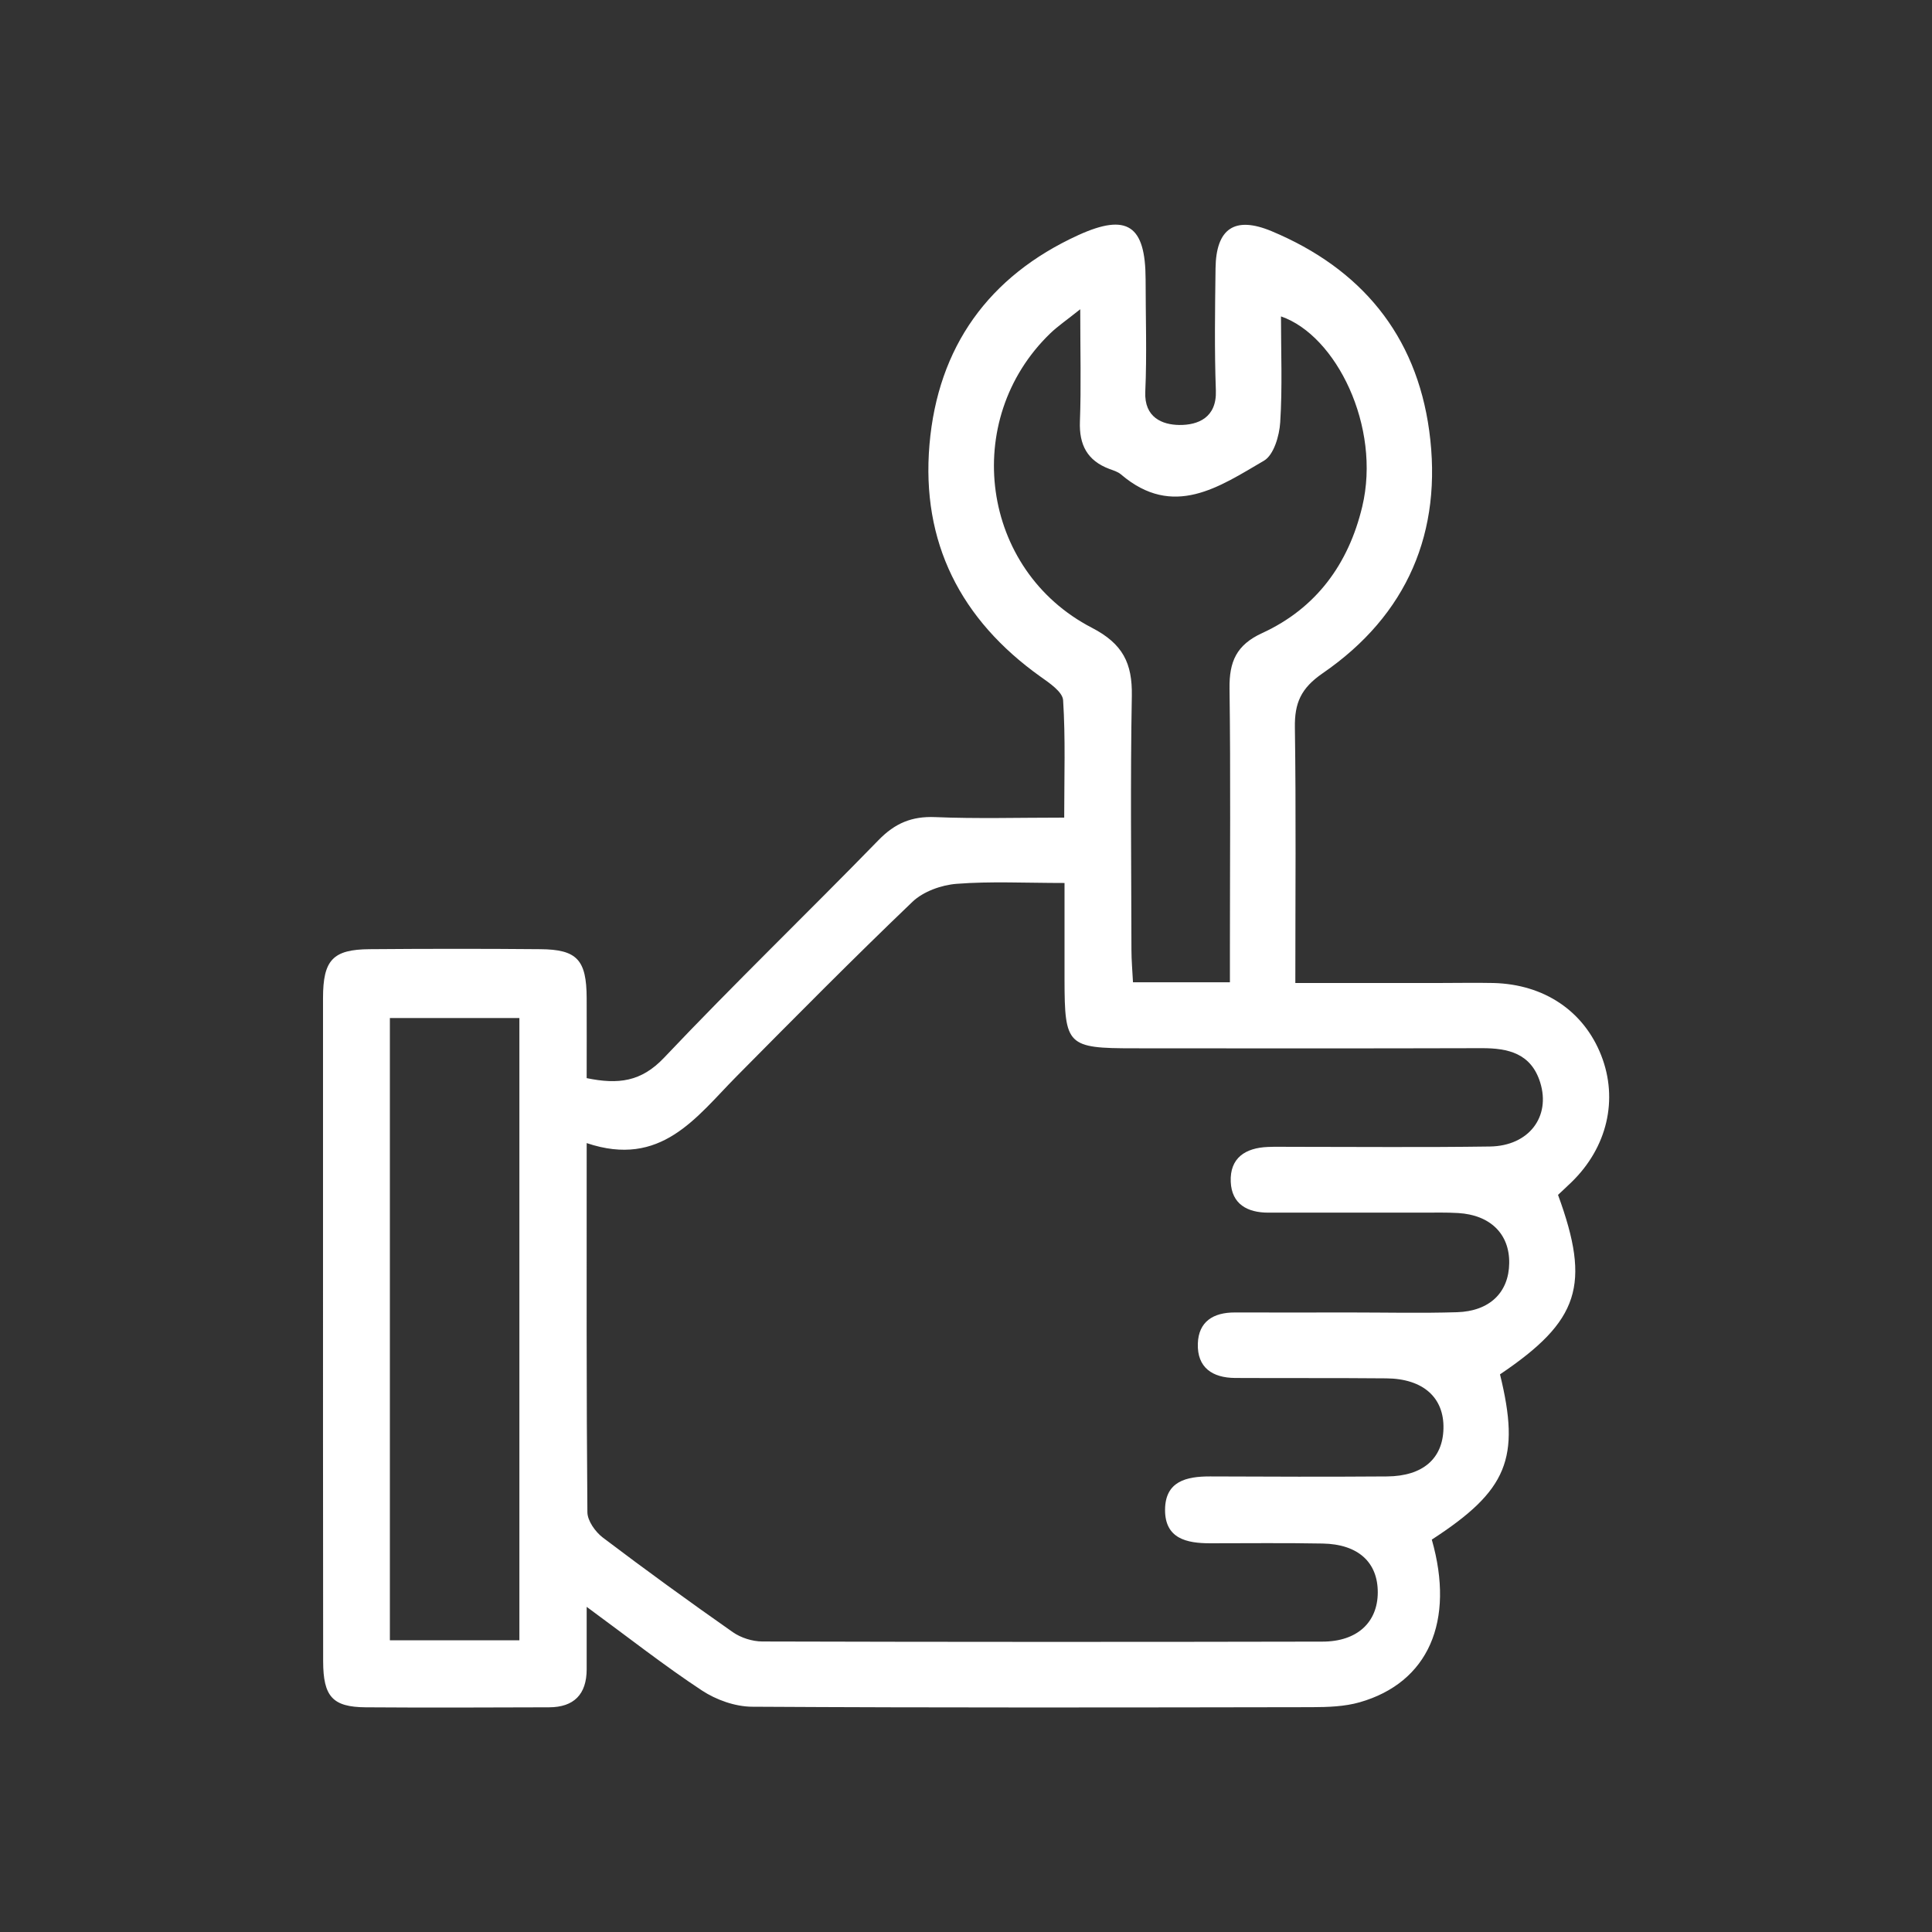 <?xml version="1.0" encoding="UTF-8"?>
<svg xmlns="http://www.w3.org/2000/svg" id="Calque_1" viewBox="0 0 300 300">
  <rect x="0" y="0" width="300" height="300" fill="#333333" stroke="none"/>
  <defs>
    <style>.cls-1{fill:#fff;}</style>
  </defs>
  <path class="cls-1" d="m91.09,167.41c4.91,1.01,8.47.58,12.01-3.15,10.88-11.49,22.29-22.48,33.33-33.82,2.54-2.61,5.15-3.71,8.78-3.56,6.45.27,12.93.08,20.04.08,0-6.38.21-12.32-.17-18.23-.08-1.3-2.12-2.67-3.5-3.65-12.42-8.85-18.55-20.88-17.25-36.05,1.3-15.14,9.18-26.16,23.11-32.52,7.59-3.46,10.43-1.51,10.45,6.83,0,5.83.21,11.67-.05,17.49-.18,4.02,2.66,5.13,5.29,5.16,2.89.03,5.82-1.13,5.67-5.34-.23-6.32-.13-12.66-.05-18.99.08-6.18,2.97-8.16,8.71-5.76,13.85,5.79,22.44,16.08,24.47,30.99,2.13,15.69-3.41,28.62-16.54,37.65-3.39,2.33-4.38,4.63-4.32,8.44.19,12.97.07,25.93.07,39.66h22.25c2.83,0,5.67-.06,8.5,0,7.9.2,14.05,4.36,16.75,11.25,2.68,6.84.93,14.29-4.61,19.67-.71.69-1.43,1.35-2.1,1.98,5.13,14.01,3.31,19.56-9.01,27.87,3.21,13.07,1.16,18.03-10.59,25.66,3.62,12.68-.53,22.21-11.2,25.26-2.35.67-4.93.75-7.4.76-28.99.05-57.99.1-86.98-.07-2.61-.02-5.55-1.07-7.75-2.52-5.8-3.82-11.29-8.14-17.9-12.99v9.71c-.01,3.87-1.97,5.88-5.84,5.89-9.5.03-19,.07-28.49,0-5.11-.04-6.58-1.66-6.59-7.13-.03-23-.02-45.99-.02-68.99,0-11.33,0-22.66,0-33.99,0-5.93,1.52-7.57,7.24-7.61,8.83-.07,17.66-.08,26.49,0,5.73.04,7.19,1.66,7.21,7.61.02,4.13,0,8.26,0,12.44l-.02-.04Zm.01,10.12c0,20-.05,38.64.11,57.28.01,1.34,1.23,3.05,2.38,3.93,6.64,5.03,13.38,9.92,20.2,14.7,1.26.88,3.03,1.44,4.57,1.45,28.99.08,57.98.08,86.98.02,5.4,0,8.58-2.99,8.6-7.62.02-4.69-3.04-7.51-8.55-7.61-5.83-.11-11.66-.04-17.49-.04-3.63,0-7.01-.72-6.99-5.2.02-4.44,3.32-5.19,7-5.18,9.16.04,18.33.07,27.49,0,5.55-.05,8.63-2.77,8.74-7.42.12-4.82-3.15-7.76-8.86-7.81-7.83-.07-15.66-.02-23.49-.06-3.51-.02-5.91-1.6-5.79-5.33.11-3.45,2.43-4.85,5.74-4.84,6,.02,12,0,18,0,5.5,0,11,.13,16.49-.04,5.09-.15,8.06-3.08,8.12-7.61.07-4.52-2.92-7.49-7.92-7.79-1.83-.11-3.66-.06-5.5-.06-8,0-16,0-23.99,0-3.27,0-5.68-1.34-5.83-4.78-.16-3.72,2.27-5.28,5.76-5.42,1.16-.05,2.33-.02,3.5-.02,10.33,0,20.66.1,30.99-.05,6.05-.09,9.46-4.63,7.8-9.95-1.41-4.5-4.94-5.33-9.08-5.32-18,.05-35.99.04-53.99.02-10.37,0-10.77-.43-10.79-10.61,0-4.91,0-9.82,0-15.06-6.14,0-11.47-.28-16.75.13-2.37.18-5.18,1.19-6.86,2.79-9.27,8.87-18.29,17.99-27.32,27.11-6.28,6.35-11.71,14.25-23.27,10.36v.02ZM167.74,48.02c-2.19,1.75-3.51,2.64-4.65,3.74-13.94,13.44-10.82,36.78,6.46,45.72,4.81,2.49,6.29,5.51,6.2,10.58-.24,13.14-.08,26.3-.06,39.45,0,1.61.15,3.22.24,5.02h15.05v-5.19c0-13.48.12-26.97-.06-40.44-.05-4.13,1.04-6.75,5.08-8.6,8.37-3.85,13.4-10.71,15.53-19.64,2.96-12.39-4.05-26.59-12.62-29.53,0,5.59.23,11.04-.12,16.46-.13,2.08-1,5.05-2.51,5.94-6.94,4.05-14.09,9.07-22.21,2.14-.49-.42-1.17-.62-1.8-.85-3.43-1.29-4.72-3.73-4.58-7.38.2-5.41.05-10.83.05-17.4v-.02ZM60.54,254.7h20.11v-96.62h-20.11v96.62h0Z"></path>
</svg>

